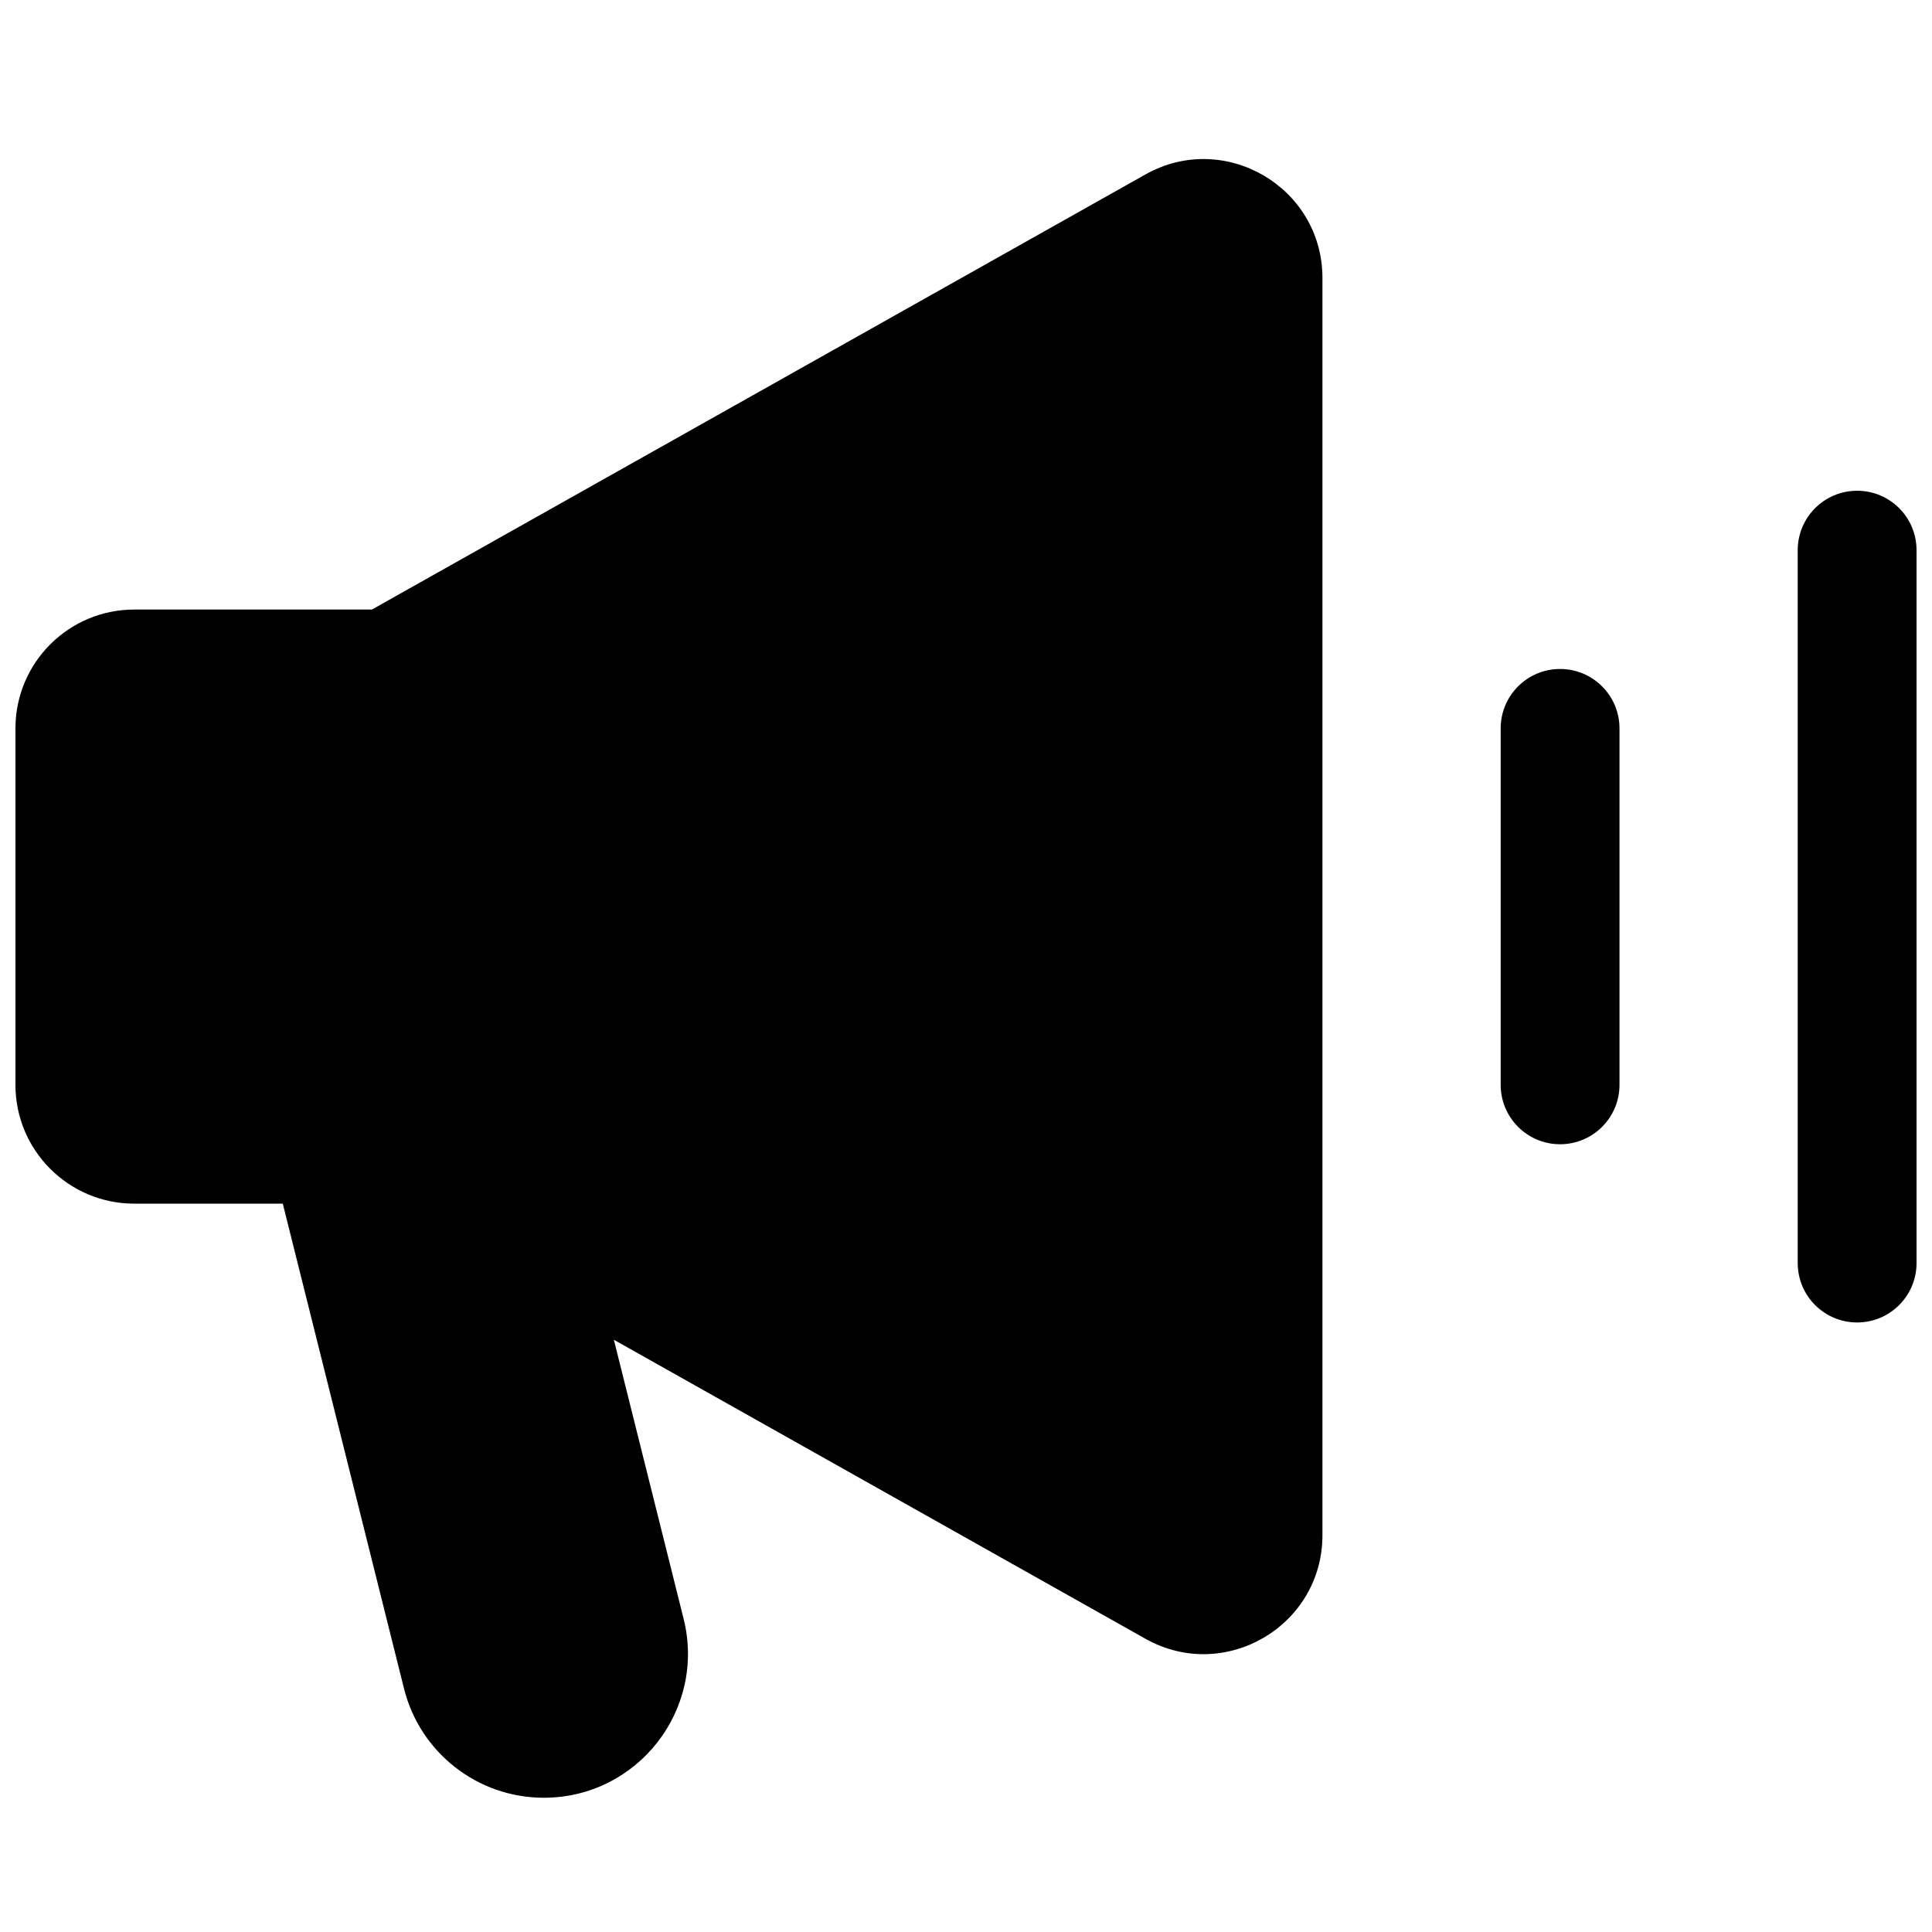 <?xml version="1.0" encoding="UTF-8"?>
<!-- Uploaded to: ICON Repo, www.iconrepo.com, Generator: ICON Repo Mixer Tools -->
<svg width="800px" height="800px" version="1.1" viewBox="144 144 512 512" xmlns="http://www.w3.org/2000/svg">
 <defs>
  <clipPath id="a">
   <path d="m148.09 186h503.81v435h-503.81z"/>
  </clipPath>
 </defs>
 <g clip-path="url(#a)">
  <path d="m494.46 217.68c0-24.082-25.934-39.25-46.922-27.441l-204.98 115.3h-62.977c-17.391 0-31.488 14.098-31.488 31.488v94.465c0 17.391 14.098 31.488 31.488 31.488h39.359l32.129 128.52c4.25 17 19.523 28.922 37.047 28.922 24.84 0 43.07-23.344 37.043-47.445l-18.48-73.926 140.86 79.234c20.988 11.805 46.922-3.363 46.922-27.445zm78.723 119.35c0-8.695-7.051-15.746-15.746-15.746s-15.742 7.051-15.742 15.746v94.465c0 8.695 7.047 15.742 15.742 15.742s15.746-7.047 15.746-15.742zm62.977-62.977c8.695 0 15.742 7.047 15.742 15.742v188.93c0 8.695-7.047 15.742-15.742 15.742-8.695 0-15.746-7.047-15.746-15.742v-188.93c0-8.695 7.051-15.742 15.746-15.742z" fill-rule="evenodd"/>
 </g>
</svg>
